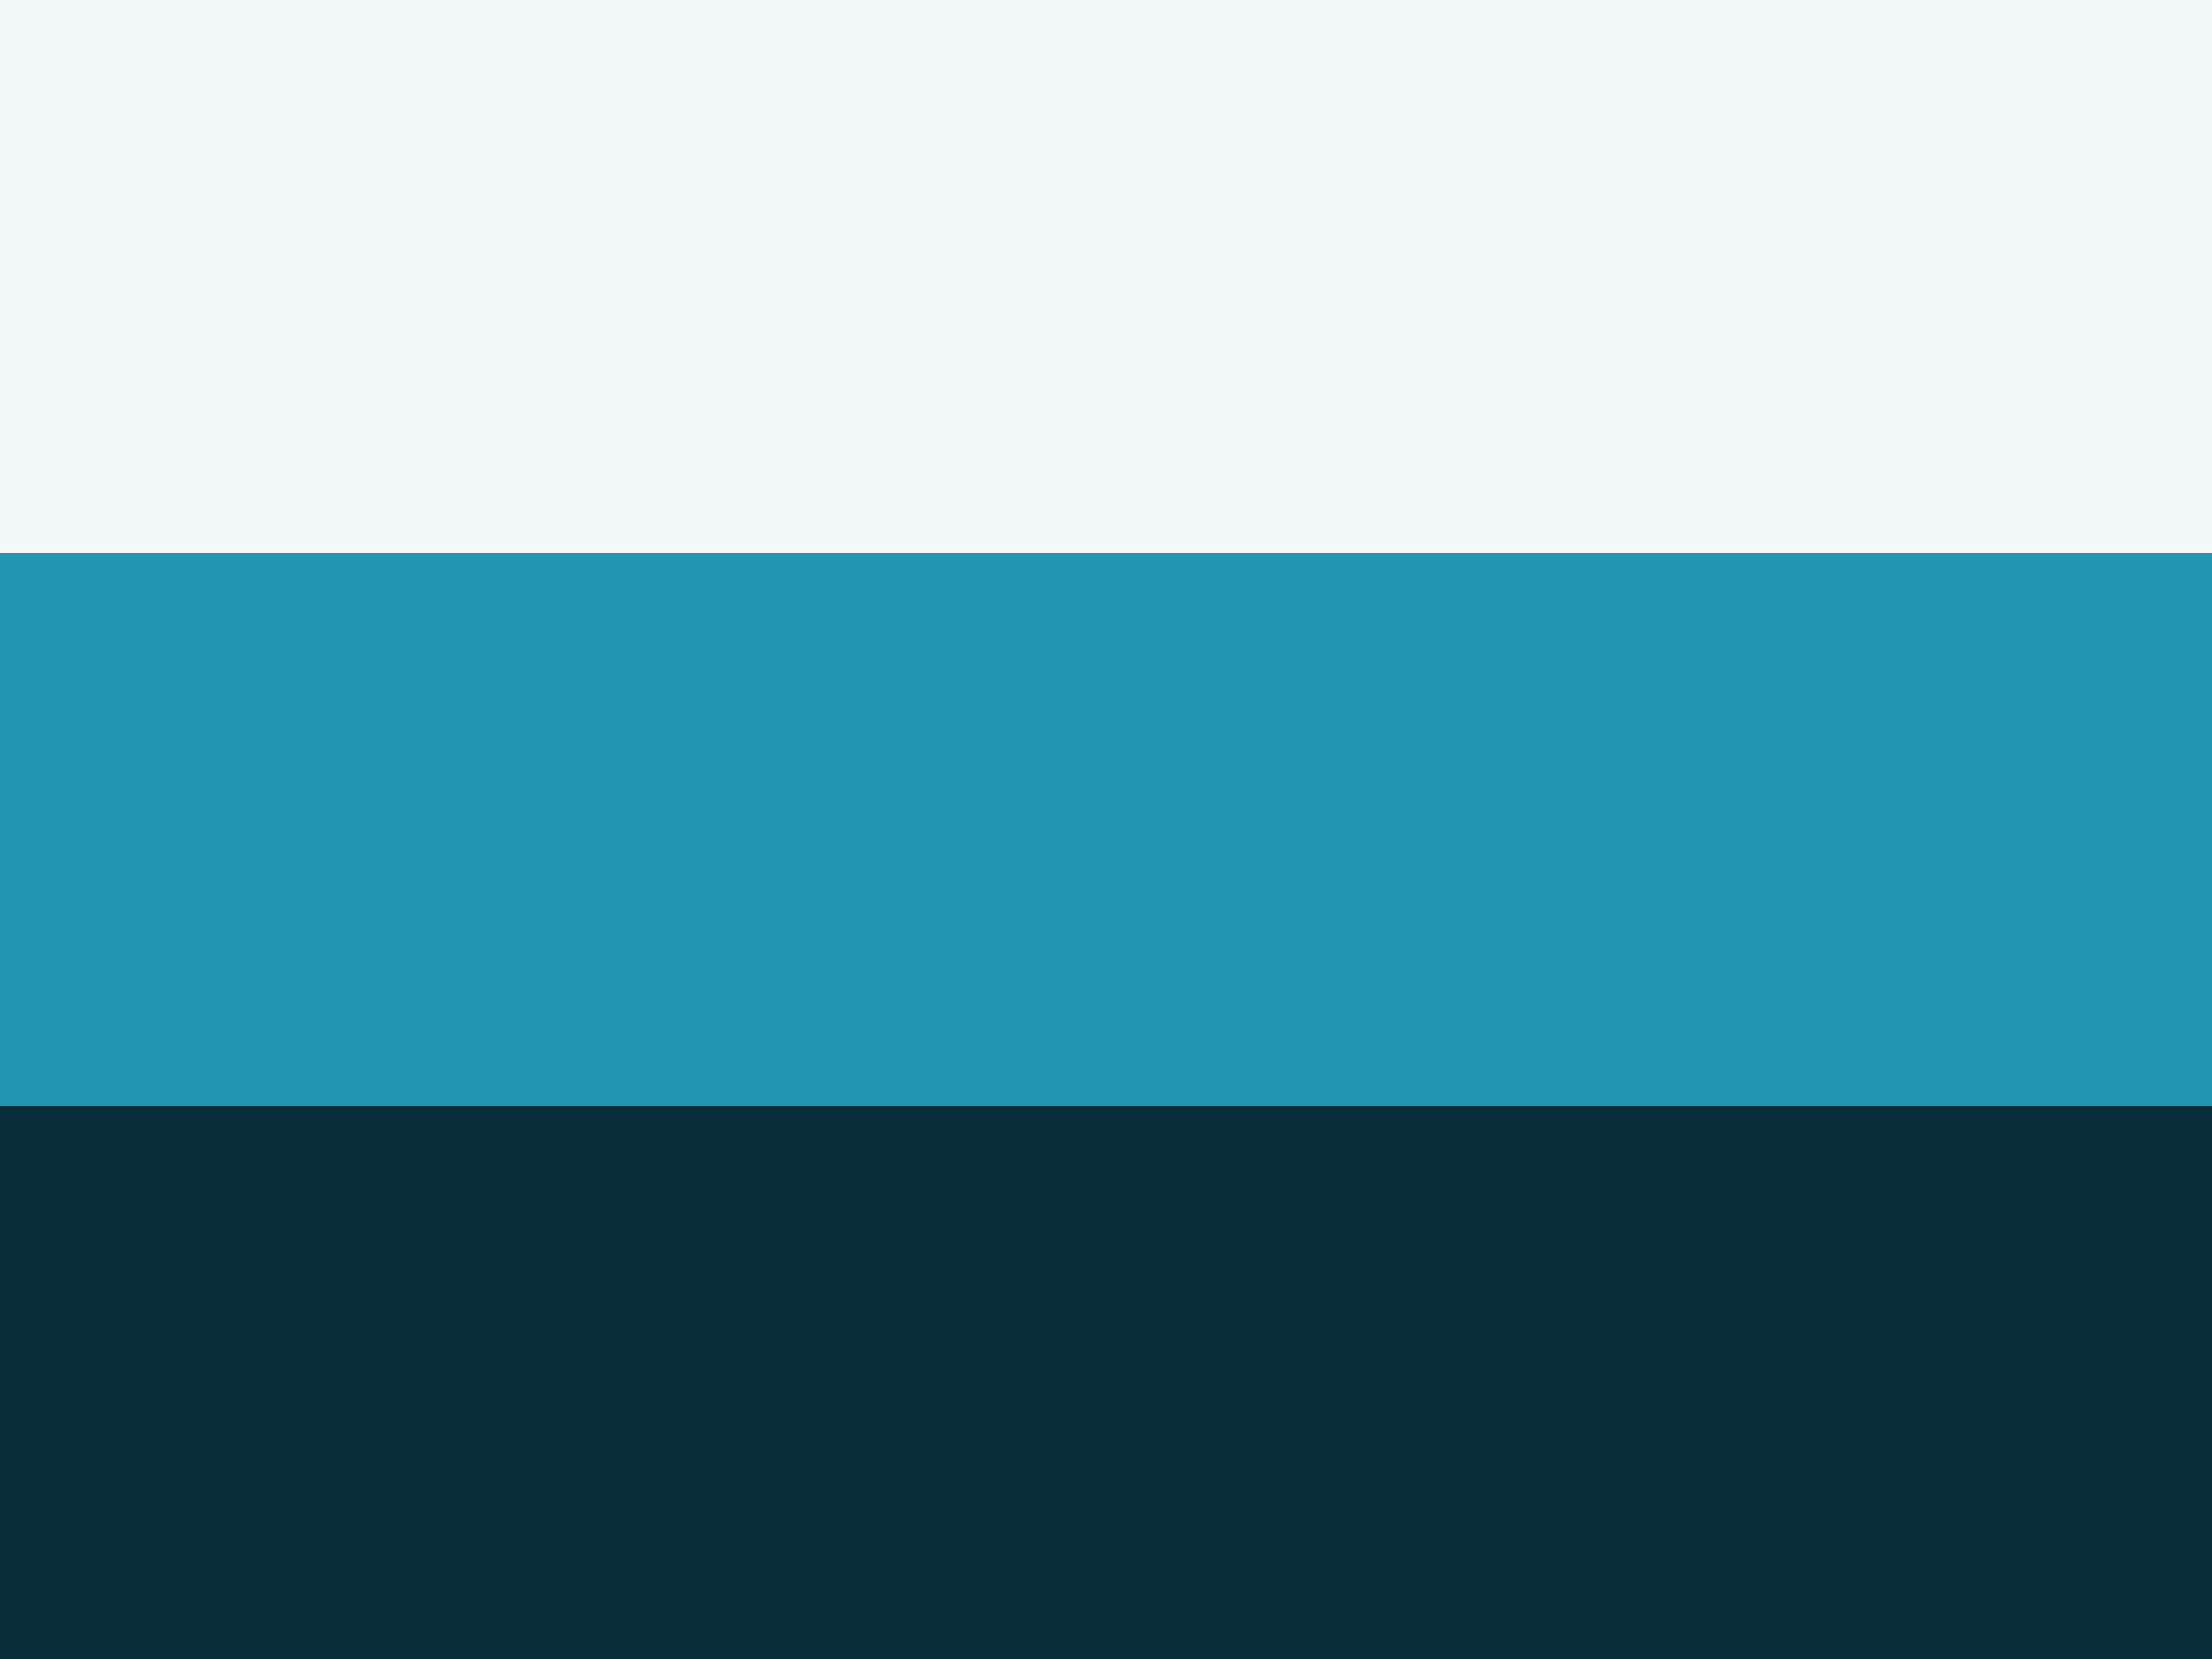 <?xml version="1.0" encoding="UTF-8"?>
<svg xmlns="http://www.w3.org/2000/svg" width="32" height="24" viewBox="0 0 32 24"><rect width="32" height="24" fill="#F3F8FB"/><rect y="8" width="32" height="8" fill="#2296B3"/><rect y="16" width="32" height="8" fill="#0A2D3B"/></svg>